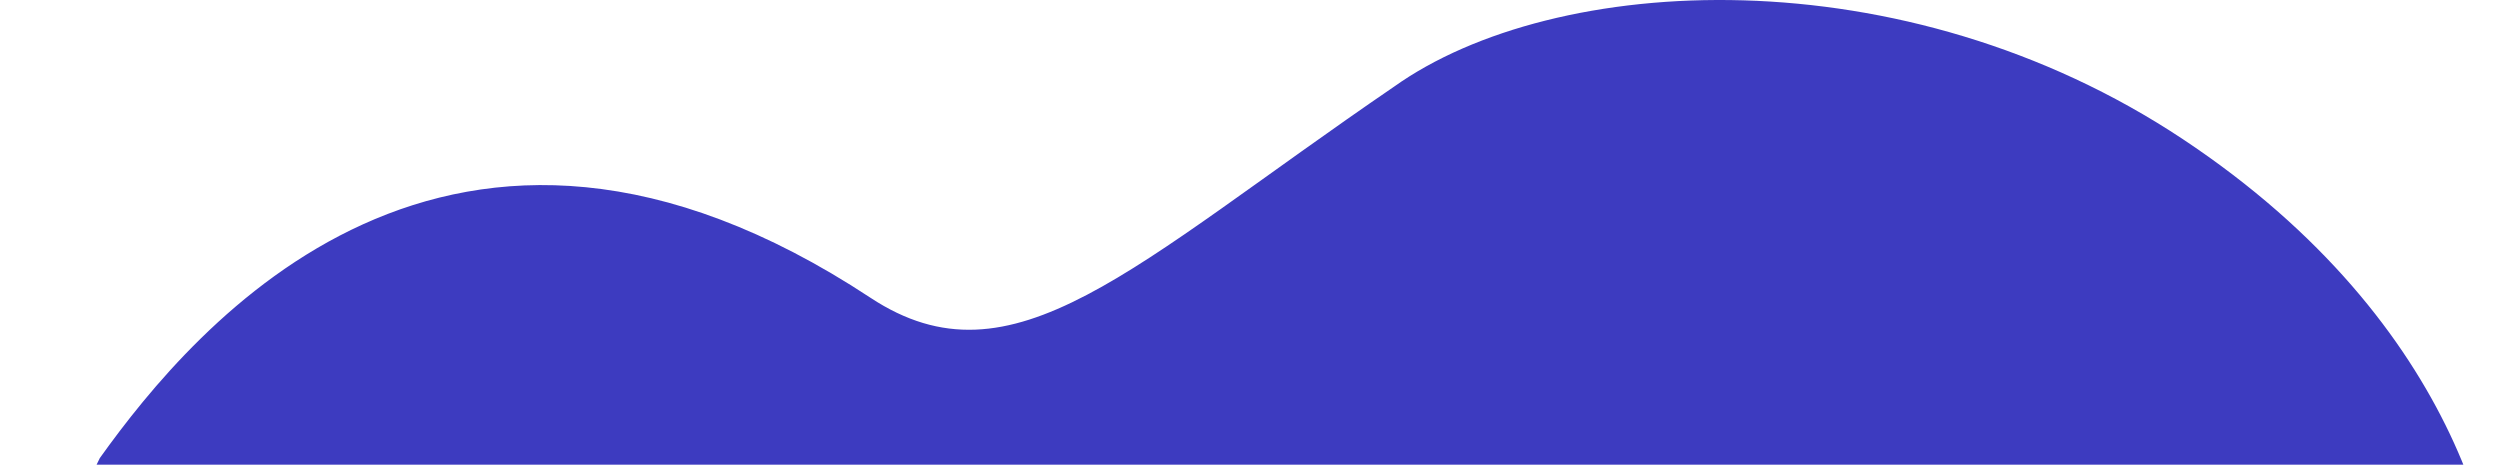 <svg width="764" height="142" viewBox="0 0 764 142" fill="none" xmlns="http://www.w3.org/2000/svg">
<path d="M266.01 90.991C137.505 6.298 59.502 99.491 30.501 139.99L0 202.491H763.528C767.028 172.824 752.628 99.291 667.024 42.491C581.421 -14.309 475.017 -8.405 426.016 26.491C345.513 81.491 309.511 119.661 266.01 90.991Z" fill="#3D3BC0"/>
</svg>